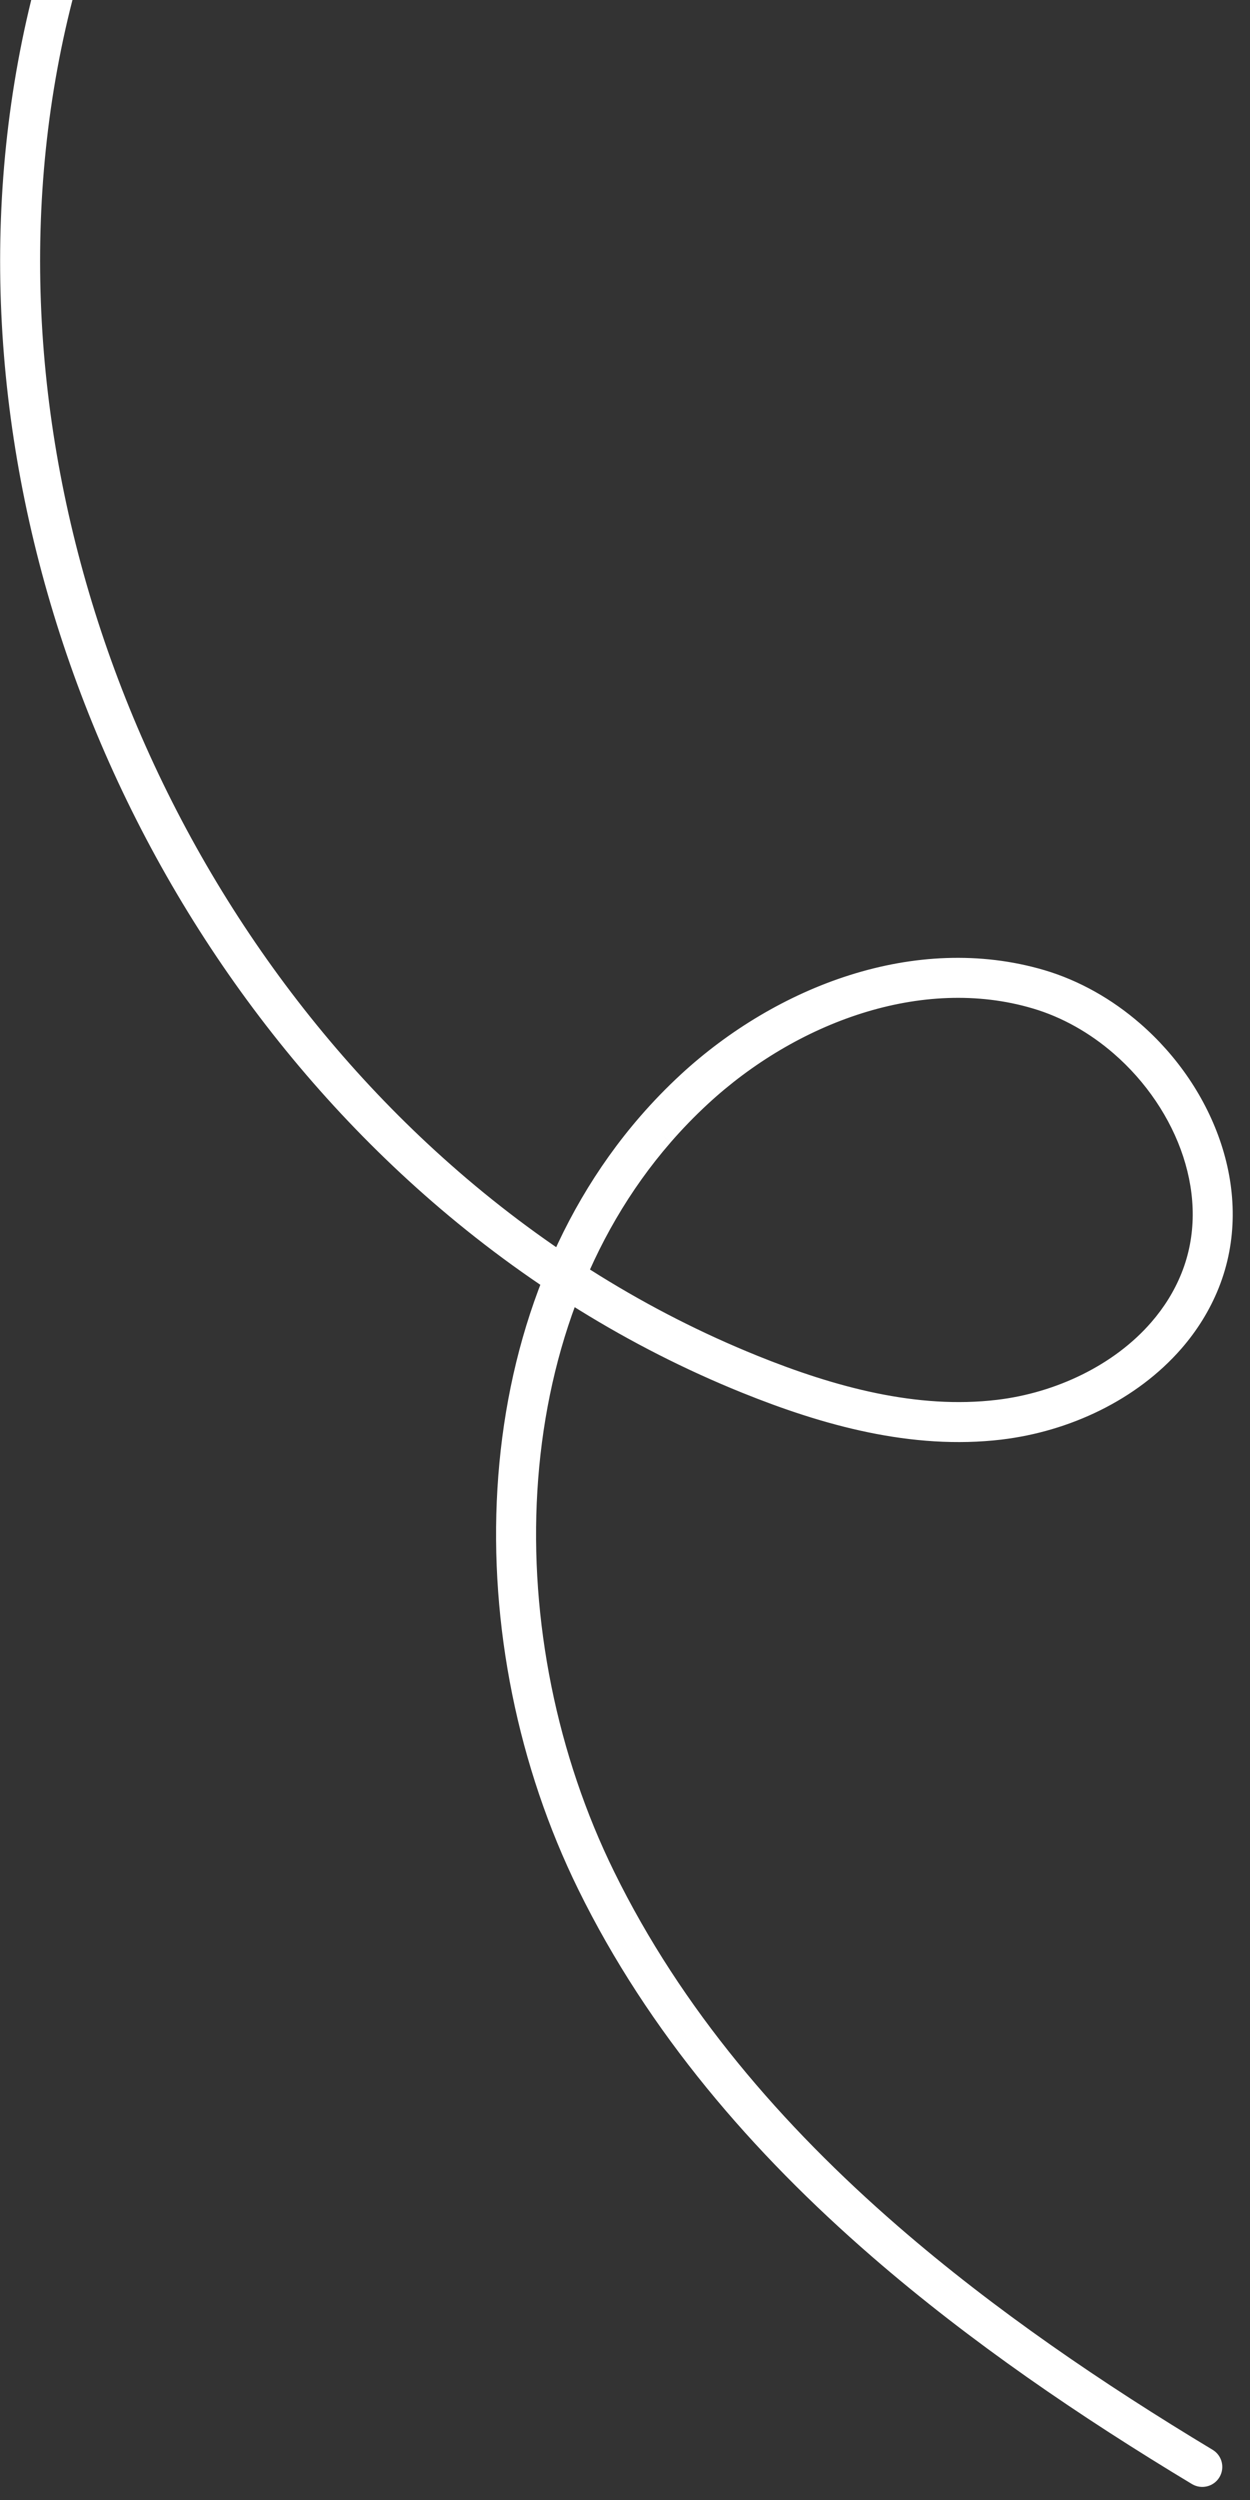 <svg width="67" height="134" viewBox="0 0 67 134" fill="none" xmlns="http://www.w3.org/2000/svg">
<rect x="0" y="0" width="67" height="134" fill="#333333" stroke="none"/>
<mask id="path-1-outside-1_1331_6422" maskUnits="userSpaceOnUse" x="-40.029" y="-2.755" width="146.08" height="138.875" fill="black">
<rect fill="white" x="-40.029" y="-2.755" width="146.08" height="138.875"/>
<path d="M2.447 -1.004C-3.778 22.302 5.443 48.364 23.487 64.025C28.374 68.264 33.912 71.742 39.97 74.189C44.258 75.92 48.929 77.221 53.63 76.664C57.147 76.242 60.635 74.616 62.952 71.95C63.744 71.037 64.396 70.001 64.856 68.854C65.822 66.446 65.762 63.863 64.983 61.484C64.203 59.102 62.71 56.911 60.773 55.23C59.336 53.983 57.653 53.017 55.827 52.477C49.134 50.51 41.86 53.319 36.828 57.963C36.072 58.66 35.364 59.394 34.701 60.158C29.999 65.577 27.597 72.566 27.162 79.807C26.727 87.05 28.253 94.554 31.443 101.051C35.172 108.645 40.689 115.045 47.067 120.578C52.341 125.153 58.205 129.138 64.147 132.717C64.418 132.88 64.77 132.792 64.933 132.522C65.096 132.251 65.008 131.899 64.738 131.738C58.832 128.18 53.022 124.23 47.816 119.714C41.52 114.253 36.114 107.967 32.47 100.547C29.369 94.234 27.88 86.911 28.304 79.876C28.728 72.838 31.06 66.1 35.565 60.908C36.201 60.175 36.881 59.472 37.605 58.803C42.412 54.357 49.345 51.743 55.504 53.575C57.155 54.063 58.701 54.945 60.024 56.095C61.809 57.642 63.188 59.672 63.895 61.839C64.604 64.009 64.646 66.301 63.794 68.428C63.385 69.45 62.803 70.375 62.088 71.2C60.002 73.609 56.756 75.141 53.494 75.528C49.097 76.054 44.606 74.829 40.397 73.128C34.465 70.731 29.035 67.323 24.237 63.16C6.508 47.788 -2.56 22.106 3.552 -0.709C3.634 -1.014 3.452 -1.327 3.147 -1.409C2.843 -1.491 2.528 -1.31 2.447 -1.004Z"/>
</mask>
<path d="M2.447 -1.004C-3.778 22.302 5.443 48.364 23.487 64.025C28.374 68.264 33.912 71.742 39.97 74.189C44.258 75.92 48.929 77.221 53.63 76.664C57.147 76.242 60.635 74.616 62.952 71.95C63.744 71.037 64.396 70.001 64.856 68.854C65.822 66.446 65.762 63.863 64.983 61.484C64.203 59.102 62.71 56.911 60.773 55.23C59.336 53.983 57.653 53.017 55.827 52.477C49.134 50.51 41.86 53.319 36.828 57.963C36.072 58.66 35.364 59.394 34.701 60.158C29.999 65.577 27.597 72.566 27.162 79.807C26.727 87.05 28.253 94.554 31.443 101.051C35.172 108.645 40.689 115.045 47.067 120.578C52.341 125.153 58.205 129.138 64.147 132.717C64.418 132.88 64.77 132.792 64.933 132.522C65.096 132.251 65.008 131.899 64.738 131.738C58.832 128.18 53.022 124.23 47.816 119.714C41.52 114.253 36.114 107.967 32.47 100.547C29.369 94.234 27.88 86.911 28.304 79.876C28.728 72.838 31.06 66.1 35.565 60.908C36.201 60.175 36.881 59.472 37.605 58.803C42.412 54.357 49.345 51.743 55.504 53.575C57.155 54.063 58.701 54.945 60.024 56.095C61.809 57.642 63.188 59.672 63.895 61.839C64.604 64.009 64.646 66.301 63.794 68.428C63.385 69.45 62.803 70.375 62.088 71.2C60.002 73.609 56.756 75.141 53.494 75.528C49.097 76.054 44.606 74.829 40.397 73.128C34.465 70.731 29.035 67.323 24.237 63.16C6.508 47.788 -2.56 22.106 3.552 -0.709C3.634 -1.014 3.452 -1.327 3.147 -1.409C2.843 -1.491 2.528 -1.31 2.447 -1.004Z" fill="white"/>
<path d="M23.487 64.025L23.159 64.402L23.159 64.402L23.487 64.025ZM39.97 74.189L39.783 74.652L39.783 74.652L39.97 74.189ZM53.63 76.664L53.69 77.16L53.689 77.161L53.63 76.664ZM62.952 71.95L63.33 72.278L63.33 72.278L62.952 71.95ZM64.856 68.854L65.32 69.04L65.32 69.04L64.856 68.854ZM64.983 61.484L64.508 61.64L64.508 61.64L64.983 61.484ZM55.827 52.477L55.968 51.997L55.969 51.997L55.827 52.477ZM36.828 57.963L36.488 57.596L36.488 57.595L36.828 57.963ZM27.162 79.807L27.662 79.837L27.662 79.837L27.162 79.807ZM31.443 101.051L31.892 100.831L31.892 100.831L31.443 101.051ZM64.147 132.717L63.89 133.146L63.889 133.146L64.147 132.717ZM64.933 132.522L65.362 132.779L65.361 132.781L64.933 132.522ZM64.738 131.738L64.481 132.167L64.48 132.166L64.738 131.738ZM32.47 100.547L32.919 100.326L32.919 100.326L32.47 100.547ZM28.304 79.876L28.803 79.906L28.803 79.906L28.304 79.876ZM35.565 60.908L35.943 61.235L35.943 61.236L35.565 60.908ZM37.605 58.803L37.944 59.171L37.944 59.171L37.605 58.803ZM55.504 53.575L55.362 54.054L55.361 54.054L55.504 53.575ZM60.024 56.095L59.696 56.472L59.696 56.472L60.024 56.095ZM63.895 61.839L64.37 61.684L64.37 61.684L63.895 61.839ZM63.794 68.428L63.33 68.242L63.33 68.242L63.794 68.428ZM62.088 71.2L61.709 70.873L61.71 70.872L62.088 71.2ZM53.494 75.528L53.434 75.032L53.435 75.032L53.494 75.528ZM40.397 73.128L40.585 72.664L40.585 72.665L40.397 73.128ZM24.237 63.16L24.564 62.782L24.564 62.783L24.237 63.16ZM3.552 -0.709L4.036 -0.58L4.035 -0.579L3.552 -0.709ZM3.147 -1.409L3.018 -0.925L3.017 -0.926L3.147 -1.409ZM2.93 -0.875C-3.241 22.229 5.901 48.099 23.815 63.647L23.159 64.402C4.985 48.628 -4.315 22.375 1.964 -1.134L2.93 -0.875ZM23.815 63.647C28.663 67.853 34.154 71.3 40.157 73.725L39.783 74.652C33.67 72.183 28.085 68.676 23.159 64.402L23.815 63.647ZM40.157 73.725C44.419 75.445 48.995 76.71 53.571 76.168L53.689 77.161C48.863 77.733 44.098 76.394 39.783 74.652L40.157 73.725ZM53.57 76.168C56.985 75.758 60.352 74.18 62.575 71.622L63.33 72.278C60.919 75.052 57.309 76.726 53.69 77.16L53.57 76.168ZM62.575 71.622C63.333 70.749 63.954 69.76 64.392 68.668L65.32 69.04C64.838 70.243 64.156 71.326 63.33 72.278L62.575 71.622ZM64.392 68.668C65.308 66.385 65.257 63.925 64.508 61.64L65.458 61.329C66.268 63.801 66.336 66.507 65.32 69.04L64.392 68.668ZM64.508 61.64C63.758 59.349 62.318 57.232 60.446 55.608L61.101 54.853C63.102 56.589 64.649 58.856 65.458 61.329L64.508 61.64ZM60.446 55.608C59.057 54.403 57.436 53.474 55.685 52.956L55.969 51.997C57.87 52.56 59.615 53.564 61.101 54.853L60.446 55.608ZM55.686 52.957C49.213 51.054 42.115 53.763 37.167 58.33L36.488 57.595C41.604 52.874 49.054 49.965 55.968 51.997L55.686 52.957ZM37.167 58.33C36.425 59.015 35.729 59.735 35.078 60.485L34.323 59.83C34.998 59.052 35.719 58.306 36.488 57.596L37.167 58.33ZM35.078 60.485C30.462 65.806 28.091 72.684 27.662 79.837L26.663 79.777C27.103 72.449 29.536 65.348 34.323 59.83L35.078 60.485ZM27.662 79.837C27.231 86.993 28.74 94.411 31.892 100.831L30.994 101.271C27.767 94.698 26.223 87.107 26.663 79.777L27.662 79.837ZM31.892 100.831C35.584 108.349 41.052 114.698 47.395 120.2L46.739 120.956C40.326 115.392 34.76 108.942 30.994 101.271L31.892 100.831ZM47.395 120.2C52.639 124.75 58.478 128.718 64.405 132.289L63.889 133.146C57.933 129.557 52.042 125.556 46.739 120.956L47.395 120.2ZM64.404 132.288C64.439 132.309 64.485 132.298 64.505 132.264L65.361 132.781C65.055 133.287 64.397 133.45 63.89 133.146L64.404 132.288ZM64.504 132.265C64.526 132.23 64.513 132.186 64.481 132.167L64.995 131.309C65.504 131.613 65.666 132.273 65.362 132.779L64.504 132.265ZM64.48 132.166C58.559 128.599 52.723 124.633 47.488 120.092L48.144 119.337C53.32 123.827 59.104 127.761 64.996 131.309L64.48 132.166ZM47.488 120.092C41.157 114.6 35.702 108.263 32.021 100.767L32.919 100.326C36.525 107.671 41.883 113.906 48.144 119.337L47.488 120.092ZM32.021 100.767C28.882 94.378 27.375 86.968 27.805 79.846L28.803 79.906C28.384 86.854 29.855 94.091 32.919 100.326L32.021 100.767ZM27.805 79.846C28.234 72.721 30.596 65.871 35.188 60.58L35.943 61.236C31.523 66.329 29.222 72.956 28.803 79.906L27.805 79.846ZM35.188 60.58C35.835 59.834 36.528 59.117 37.265 58.436L37.944 59.171C37.234 59.827 36.567 60.516 35.943 61.235L35.188 60.58ZM37.265 58.437C42.156 53.913 49.265 51.197 55.646 53.095L55.361 54.054C49.424 52.288 42.669 54.801 37.944 59.171L37.265 58.437ZM55.646 53.095C57.371 53.606 58.98 54.525 60.352 55.717L59.696 56.472C58.422 55.365 56.938 54.52 55.362 54.054L55.646 53.095ZM60.351 55.717C62.201 57.32 63.633 59.426 64.37 61.684L63.42 61.994C62.742 59.919 61.417 57.964 59.696 56.472L60.351 55.717ZM64.37 61.684C65.109 63.947 65.16 66.362 64.258 68.614L63.33 68.242C64.132 66.241 64.098 64.071 63.42 61.994L64.37 61.684ZM64.258 68.614C63.826 69.692 63.214 70.664 62.465 71.528L61.71 70.872C62.392 70.087 62.943 69.208 63.33 68.242L64.258 68.614ZM62.466 71.527C60.286 74.045 56.918 75.625 53.553 76.025L53.435 75.032C56.594 74.657 59.718 73.173 61.709 70.873L62.466 71.527ZM53.553 76.025C49.032 76.565 44.445 75.304 40.21 73.591L40.585 72.665C44.766 74.355 49.163 75.543 53.434 75.032L53.553 76.025ZM40.21 73.592C34.223 71.172 28.746 67.734 23.909 63.538L24.564 62.783C29.324 66.911 34.707 70.289 40.585 72.664L40.21 73.592ZM23.909 63.538C6.05 48.052 -3.097 22.179 3.07 -0.838L4.035 -0.579C-2.023 22.033 6.966 47.523 24.564 62.782L23.909 63.538ZM3.069 -0.837C3.08 -0.876 3.057 -0.915 3.018 -0.925L3.276 -1.892C3.848 -1.739 4.188 -1.152 4.036 -0.58L3.069 -0.837ZM3.017 -0.926C2.979 -0.936 2.94 -0.913 2.93 -0.876L1.964 -1.133C2.116 -1.706 2.706 -2.046 3.278 -1.891L3.017 -0.926Z" fill="white" mask="url(#path-1-outside-1_1331_6422)"/>
</svg>
